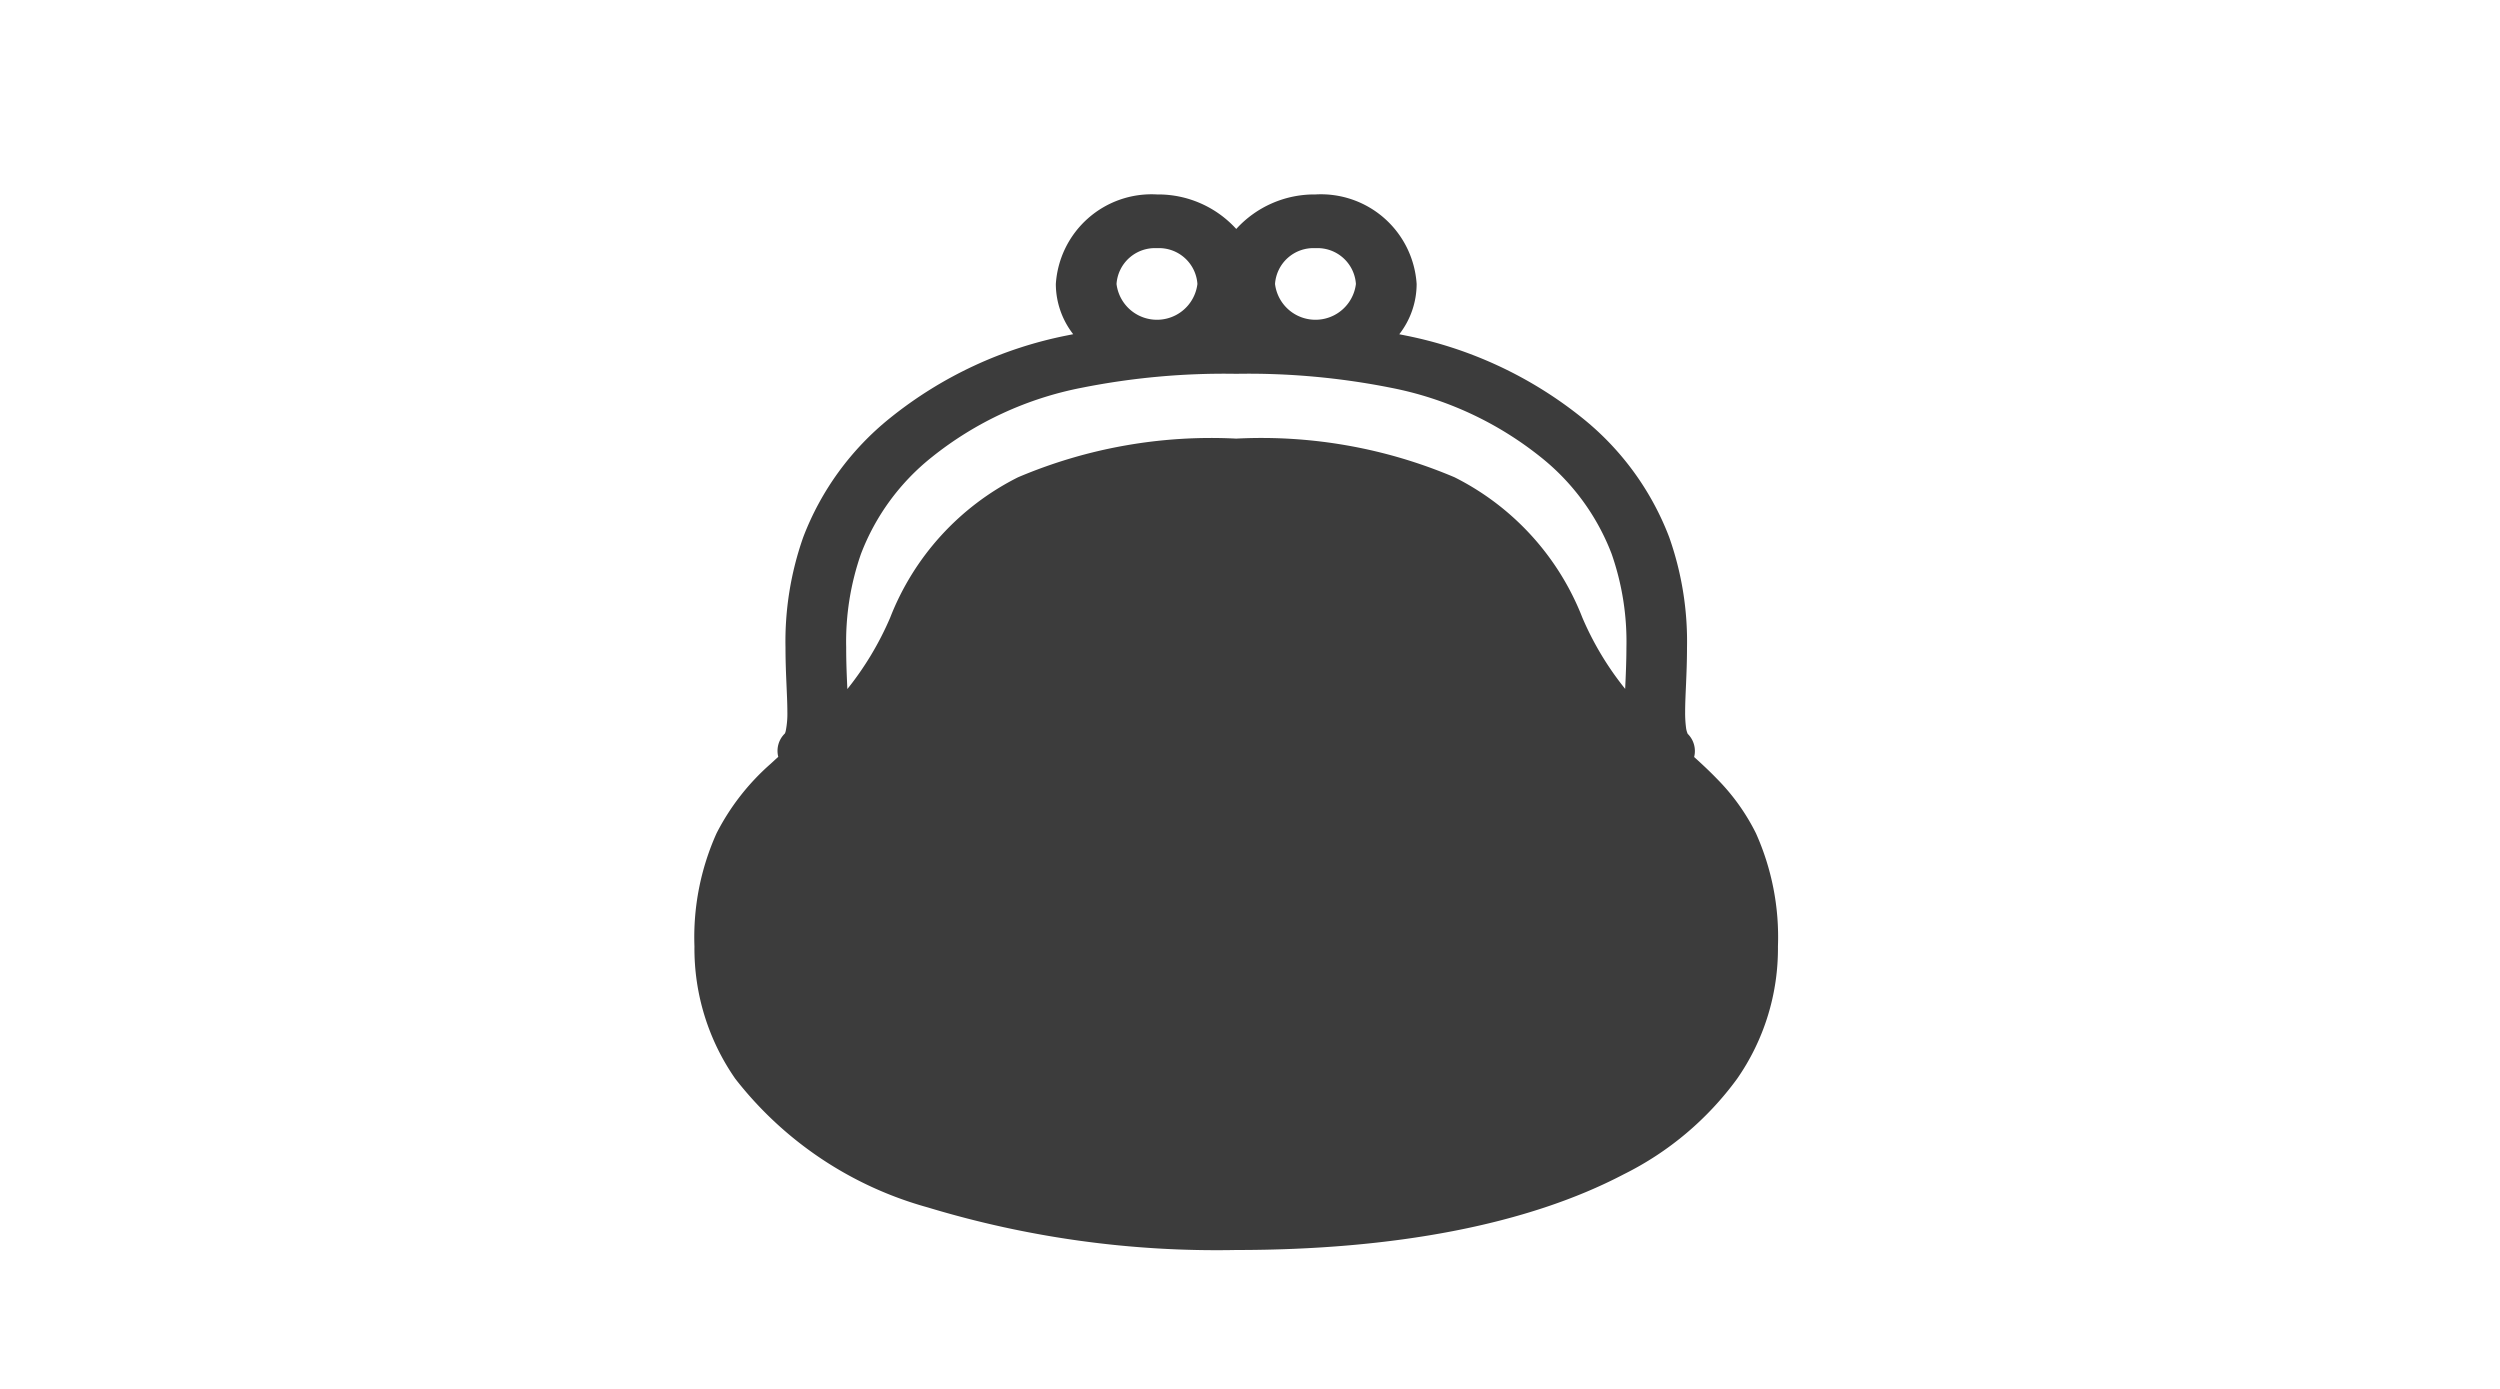 <svg id="グループ_3247" data-name="グループ 3247" xmlns="http://www.w3.org/2000/svg" width="90" height="50" viewBox="0 0 90 50">
  <rect id="長方形_2357" data-name="長方形 2357" width="90" height="50" fill="none"/>
  <g id="グループ_3043" data-name="グループ 3043" transform="translate(25 7)">
    <path id="パス_27520" data-name="パス 27520" d="M61.48,23a7.574,7.574,0,0,0-1.406-1.964c-.266-.276-.541-.531-.82-.784a.87.87,0,0,0-.24-.842l.005,0a.781.781,0,0,1-.058-.225,4.157,4.157,0,0,1-.031-.559c0-.577.067-1.382.067-2.308a11.264,11.264,0,0,0-.642-3.982,10.126,10.126,0,0,0-3.127-4.288,14.735,14.735,0,0,0-6.381-2.973c-.071-.015-.14-.027-.208-.042a2.957,2.957,0,0,0,.625-1.807A3.452,3.452,0,0,0,45.622,0,3.8,3.8,0,0,0,42.77,1.243,3.8,3.8,0,0,0,39.917,0a3.453,3.453,0,0,0-3.642,3.224A2.959,2.959,0,0,0,36.9,5.031c-.069.015-.138.027-.208.042a14.72,14.72,0,0,0-6.381,2.973,10.138,10.138,0,0,0-3.128,4.288,11.289,11.289,0,0,0-.64,3.982c0,.925.067,1.728.067,2.305a3.16,3.16,0,0,1-.054.67.438.438,0,0,1-.035.114v0l0,0a.87.87,0,0,0-.238.842c-.092.081-.182.165-.272.248A8.417,8.417,0,0,0,24.06,23a9.126,9.126,0,0,0-.795,4.07,8.2,8.2,0,0,0,1.471,4.766,13.251,13.251,0,0,0,6.929,4.631A35.838,35.838,0,0,0,42.77,38c5.673,0,10.483-.906,13.949-2.725A11.234,11.234,0,0,0,60.8,31.837a8.2,8.2,0,0,0,1.471-4.766A9.128,9.128,0,0,0,61.48,23ZM45.622,1.934a1.385,1.385,0,0,1,1.456,1.29,1.467,1.467,0,0,1-2.912,0A1.385,1.385,0,0,1,45.622,1.934Zm-5.706,0a1.385,1.385,0,0,1,1.456,1.29,1.467,1.467,0,0,1-2.912,0A1.385,1.385,0,0,1,39.917,1.934ZM56.771,17.8a10.932,10.932,0,0,1-1.54-2.563,9.53,9.53,0,0,0-4.6-5.054A17.778,17.778,0,0,0,42.77,8.79a17.782,17.782,0,0,0-7.86,1.394,9.53,9.53,0,0,0-4.6,5.054,11.116,11.116,0,0,1-1.54,2.568c-.021-.471-.043-.96-.042-1.489a9.588,9.588,0,0,1,.533-3.379,8.182,8.182,0,0,1,2.55-3.481,12.417,12.417,0,0,1,5.407-2.5,26.227,26.227,0,0,1,5.554-.5,26.22,26.22,0,0,1,5.554.5,12.424,12.424,0,0,1,5.407,2.5,8.194,8.194,0,0,1,2.55,3.481,9.582,9.582,0,0,1,.533,3.379C56.815,16.843,56.792,17.332,56.771,17.8Z" transform="translate(-23.265 0)" fill="#3c3c3c"/>
  </g>
</svg>
